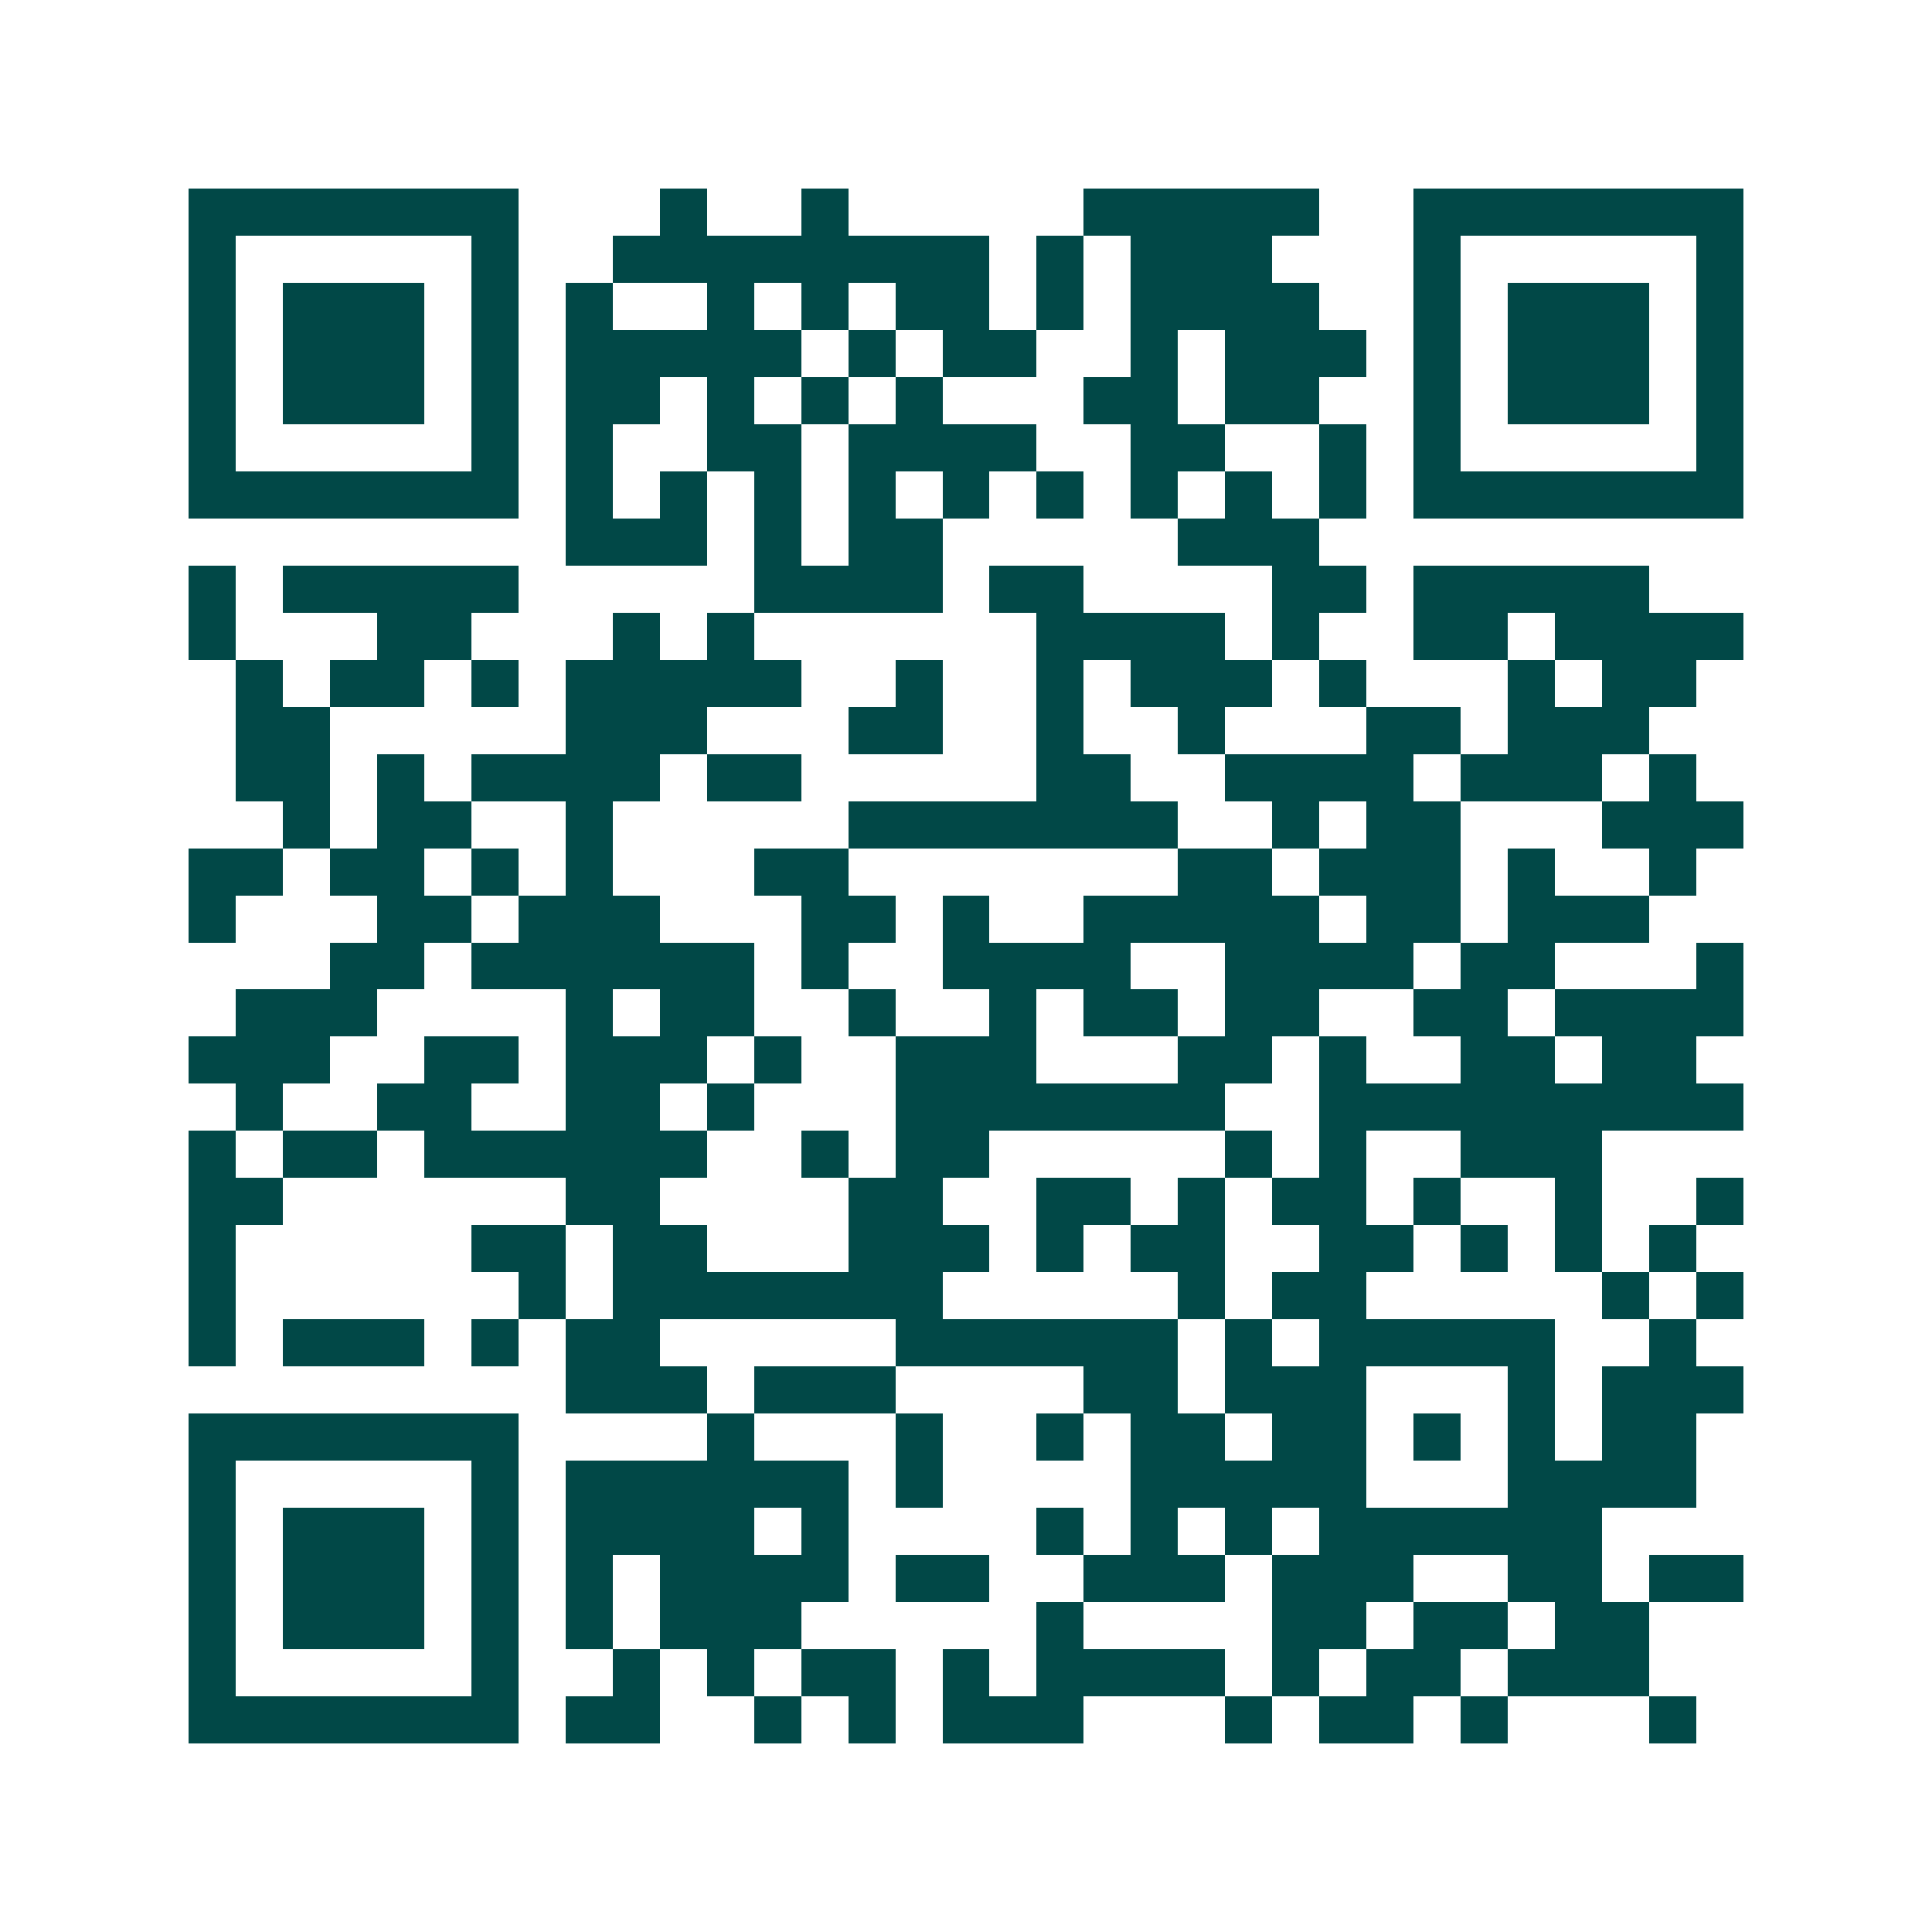 <svg xmlns="http://www.w3.org/2000/svg" width="200" height="200" viewBox="0 0 41 41" shape-rendering="crispEdges"><path fill="#ffffff" d="M0 0h41v41H0z"/><path stroke="#014847" d="M4 4.5h7m3 0h1m2 0h1m5 0h5m2 0h7M4 5.5h1m5 0h1m2 0h8m1 0h1m1 0h3m3 0h1m5 0h1M4 6.5h1m1 0h3m1 0h1m1 0h1m2 0h1m1 0h1m1 0h2m1 0h1m1 0h4m2 0h1m1 0h3m1 0h1M4 7.5h1m1 0h3m1 0h1m1 0h5m1 0h1m1 0h2m2 0h1m1 0h3m1 0h1m1 0h3m1 0h1M4 8.5h1m1 0h3m1 0h1m1 0h2m1 0h1m1 0h1m1 0h1m3 0h2m1 0h2m2 0h1m1 0h3m1 0h1M4 9.5h1m5 0h1m1 0h1m2 0h2m1 0h4m2 0h2m2 0h1m1 0h1m5 0h1M4 10.5h7m1 0h1m1 0h1m1 0h1m1 0h1m1 0h1m1 0h1m1 0h1m1 0h1m1 0h1m1 0h7M12 11.5h3m1 0h1m1 0h2m5 0h3M4 12.5h1m1 0h5m5 0h4m1 0h2m4 0h2m1 0h5M4 13.5h1m3 0h2m3 0h1m1 0h1m6 0h4m1 0h1m2 0h2m1 0h4M5 14.5h1m1 0h2m1 0h1m1 0h5m2 0h1m2 0h1m1 0h3m1 0h1m3 0h1m1 0h2M5 15.5h2m5 0h3m3 0h2m2 0h1m2 0h1m3 0h2m1 0h3M5 16.5h2m1 0h1m1 0h4m1 0h2m5 0h2m2 0h4m1 0h3m1 0h1M6 17.5h1m1 0h2m2 0h1m5 0h7m2 0h1m1 0h2m3 0h3M4 18.5h2m1 0h2m1 0h1m1 0h1m3 0h2m7 0h2m1 0h3m1 0h1m2 0h1M4 19.5h1m3 0h2m1 0h3m3 0h2m1 0h1m2 0h5m1 0h2m1 0h3M7 20.5h2m1 0h6m1 0h1m2 0h4m2 0h4m1 0h2m3 0h1M5 21.5h3m4 0h1m1 0h2m2 0h1m2 0h1m1 0h2m1 0h2m2 0h2m1 0h4M4 22.5h3m2 0h2m1 0h3m1 0h1m2 0h3m3 0h2m1 0h1m2 0h2m1 0h2M5 23.5h1m2 0h2m2 0h2m1 0h1m3 0h7m2 0h9M4 24.5h1m1 0h2m1 0h6m2 0h1m1 0h2m5 0h1m1 0h1m2 0h3M4 25.5h2m6 0h2m4 0h2m2 0h2m1 0h1m1 0h2m1 0h1m2 0h1m2 0h1M4 26.5h1m5 0h2m1 0h2m3 0h3m1 0h1m1 0h2m2 0h2m1 0h1m1 0h1m1 0h1M4 27.5h1m6 0h1m1 0h7m5 0h1m1 0h2m5 0h1m1 0h1M4 28.5h1m1 0h3m1 0h1m1 0h2m5 0h6m1 0h1m1 0h5m2 0h1M12 29.5h3m1 0h3m4 0h2m1 0h3m3 0h1m1 0h3M4 30.5h7m4 0h1m3 0h1m2 0h1m1 0h2m1 0h2m1 0h1m1 0h1m1 0h2M4 31.5h1m5 0h1m1 0h6m1 0h1m4 0h5m3 0h4M4 32.5h1m1 0h3m1 0h1m1 0h4m1 0h1m4 0h1m1 0h1m1 0h1m1 0h6M4 33.5h1m1 0h3m1 0h1m1 0h1m1 0h4m1 0h2m2 0h3m1 0h3m2 0h2m1 0h2M4 34.5h1m1 0h3m1 0h1m1 0h1m1 0h3m5 0h1m4 0h2m1 0h2m1 0h2M4 35.5h1m5 0h1m2 0h1m1 0h1m1 0h2m1 0h1m1 0h4m1 0h1m1 0h2m1 0h3M4 36.5h7m1 0h2m2 0h1m1 0h1m1 0h3m3 0h1m1 0h2m1 0h1m3 0h1"/></svg>
